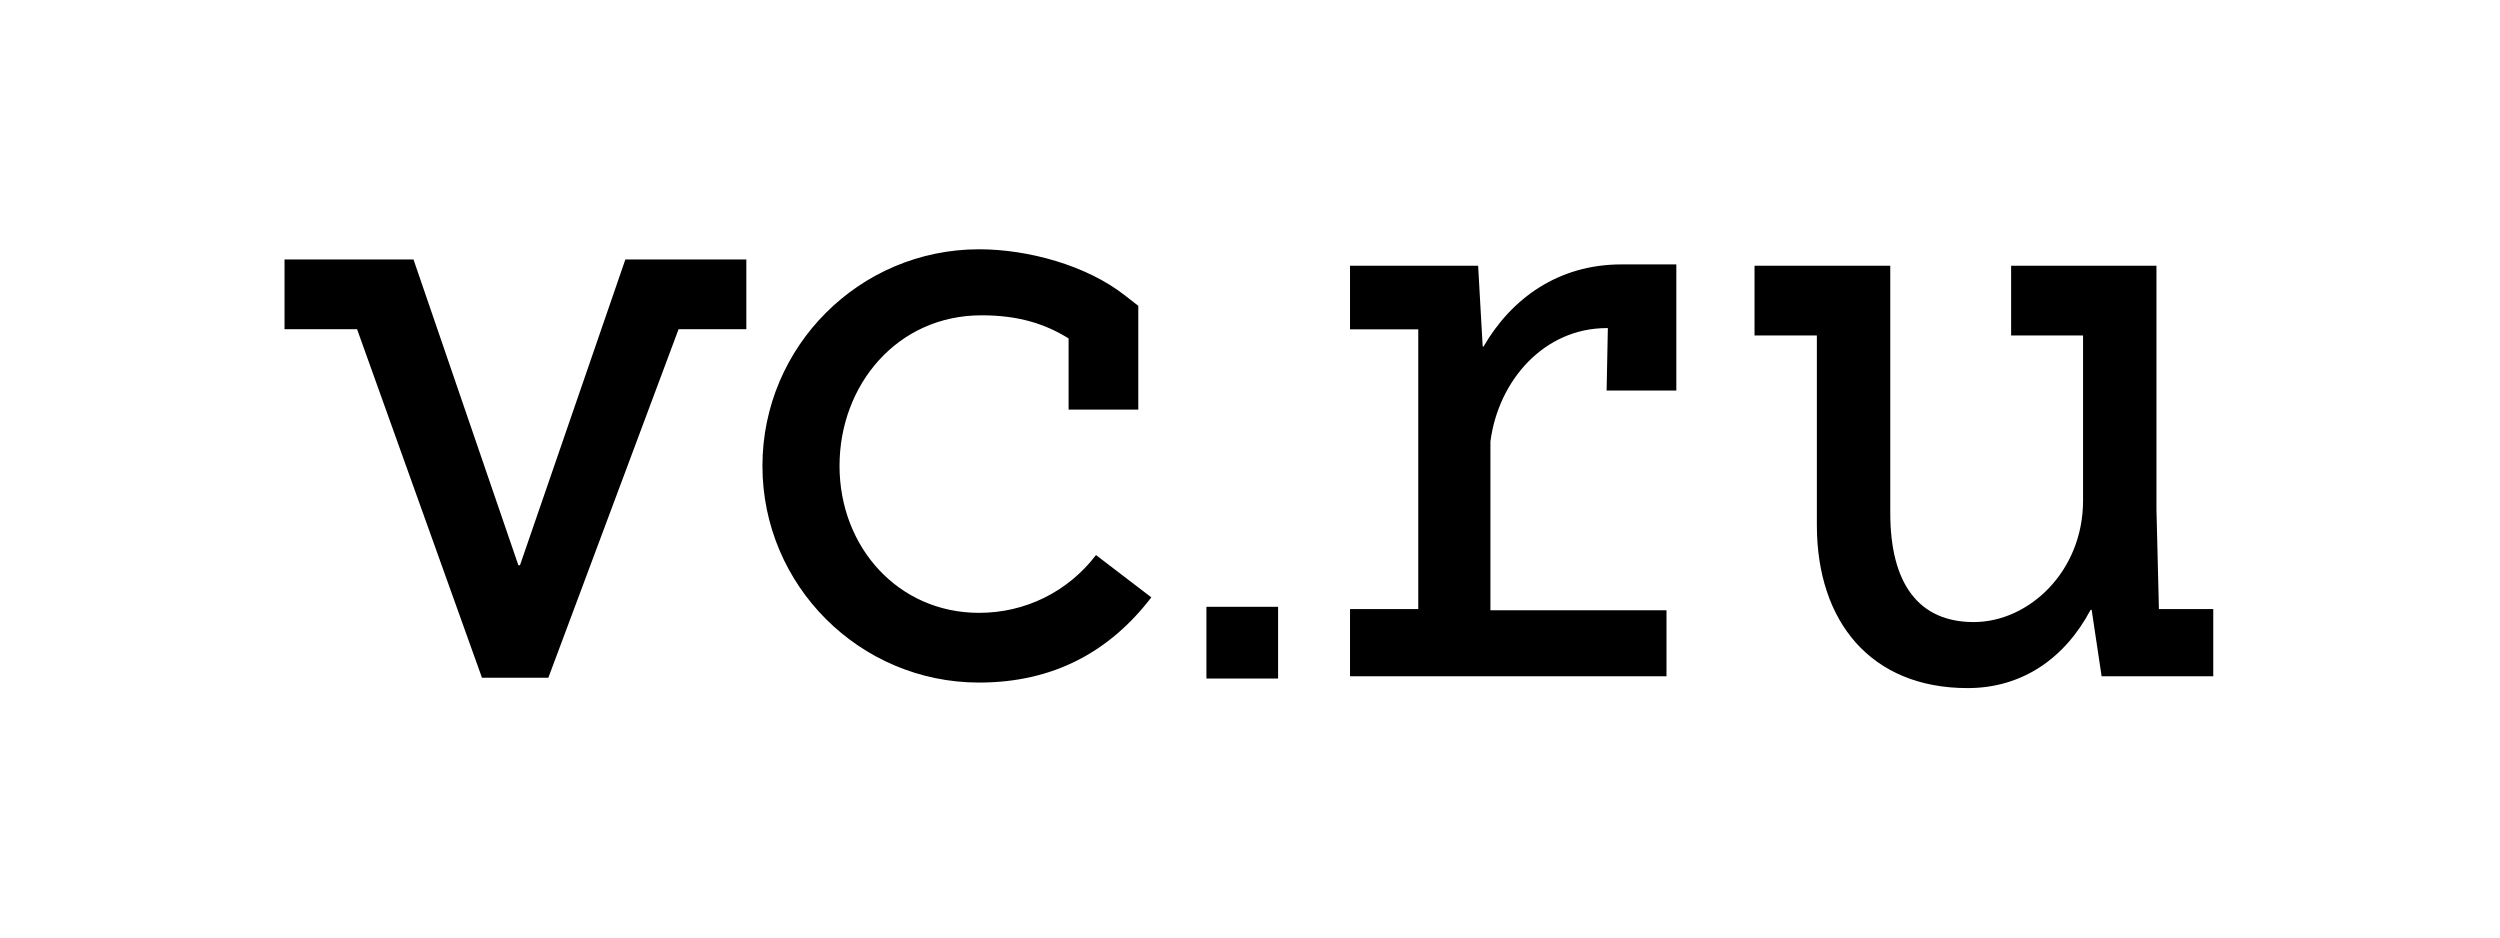<svg width="800" height="300" viewBox="0 0 800 300" fill="none" xmlns="http://www.w3.org/2000/svg">
<rect width="800" height="300" fill="white"/>
<path d="M313.305 196.111C287.377 196.111 268.649 175.023 268.649 149.095C268.649 123.167 287.101 100.898 314.091 100.898C326.052 100.898 334.55 103.692 341.947 108.295V131.075H364.255V97.869L359.967 94.525C347.691 84.885 328.964 79.77 313.305 79.77C275.062 79.77 243.98 110.852 243.98 149.095C243.98 187.338 275.062 218.42 313.305 218.42C337.187 218.42 355.167 208.466 368.426 191.154L350.721 177.62C341.711 189.384 328.098 196.111 313.305 196.111ZM690.852 194.931L690.065 162.984V85.043H643.56V107.351H666.577V160.19C666.577 182.971 649.147 199.062 631.6 199.062C614.052 199.062 604.885 186.905 604.885 164.125V85.043H561.449V107.351H581.396V168.059C581.396 198.944 598.708 220.19 629.632 220.19C647.377 220.19 660.911 210.393 668.977 195.167H669.331L672.518 216.413H708.242V194.892H690.852V194.931ZM166.393 180.885H165.882L132.321 83.036H91.049V105.344H114.262L154.236 216.885H175.482V216.846L217.147 105.344H238.826V83.036H200.111L166.393 180.885ZM386.052 217.121H408.99V194.184H386.052V217.121ZM474.734 110.892H474.459L473.003 85.043H432.006V105.384H453.842V194.892H432.006V216.413H533.278V195.285H476.937V141.266C479.495 121.711 494.131 104.99 514.157 104.99H514.511L514.118 124.977H536.426V84.61H518.839C498.616 84.61 483.626 95.548 474.734 110.892Z" fill="black"/>
</svg>
